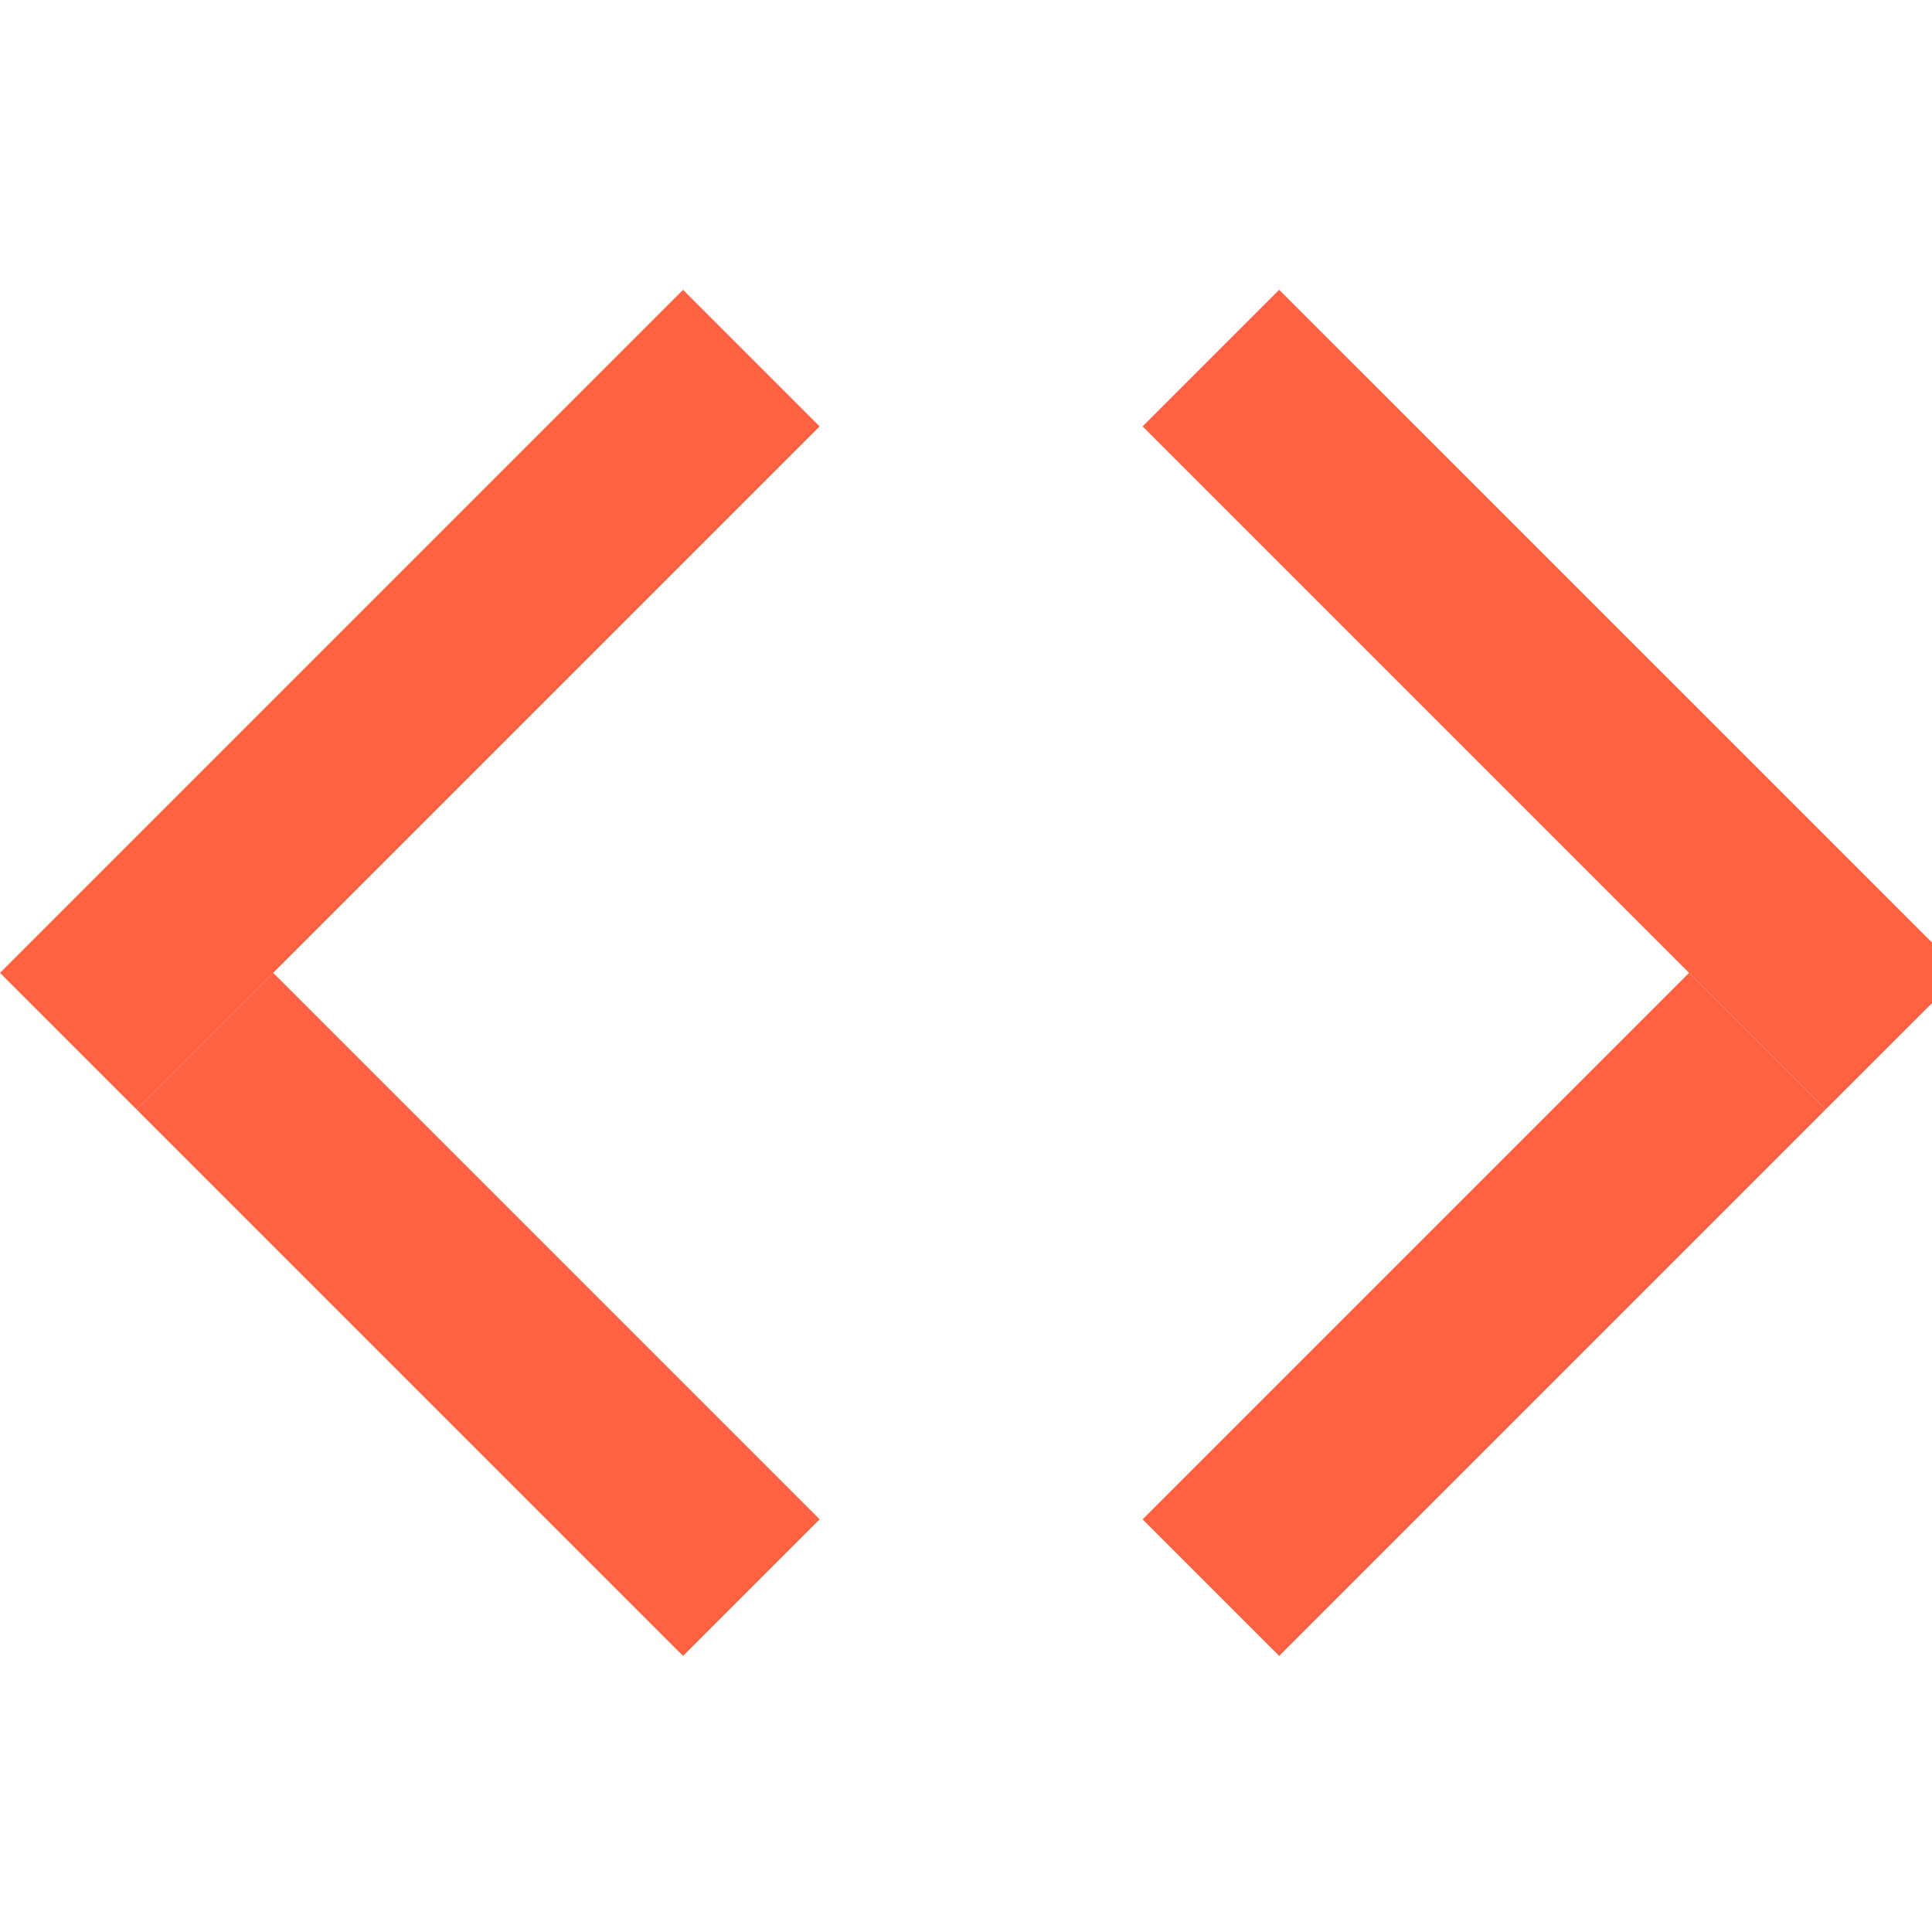 <svg width="20" height="20" viewBox="0 0 20 20" fill="none" xmlns="http://www.w3.org/2000/svg">
<g clip-path="url(#clip0_12669_2774)">
<path d="M2.828 10.071L8.485 15.728L7.071 17.142L1.414 11.485L2.828 10.071Z" fill="#FF6242"/>
<path d="M0 10.071L7.071 3L8.485 4.414L1.414 11.485L0 10.071Z" fill="#FF6242"/>
<path d="M17.485 10.071L11.828 15.728L13.242 17.142L18.899 11.485L17.485 10.071Z" fill="#FF6242"/>
<path d="M20.314 10.071L13.242 3L11.828 4.414L18.899 11.485L20.314 10.071Z" fill="#FF6242"/>
</g>
<defs>
<clipPath id="clip0_12669_2774">
<rect width="20" height="20" fill="white"/>
</clipPath>
</defs>
</svg>
